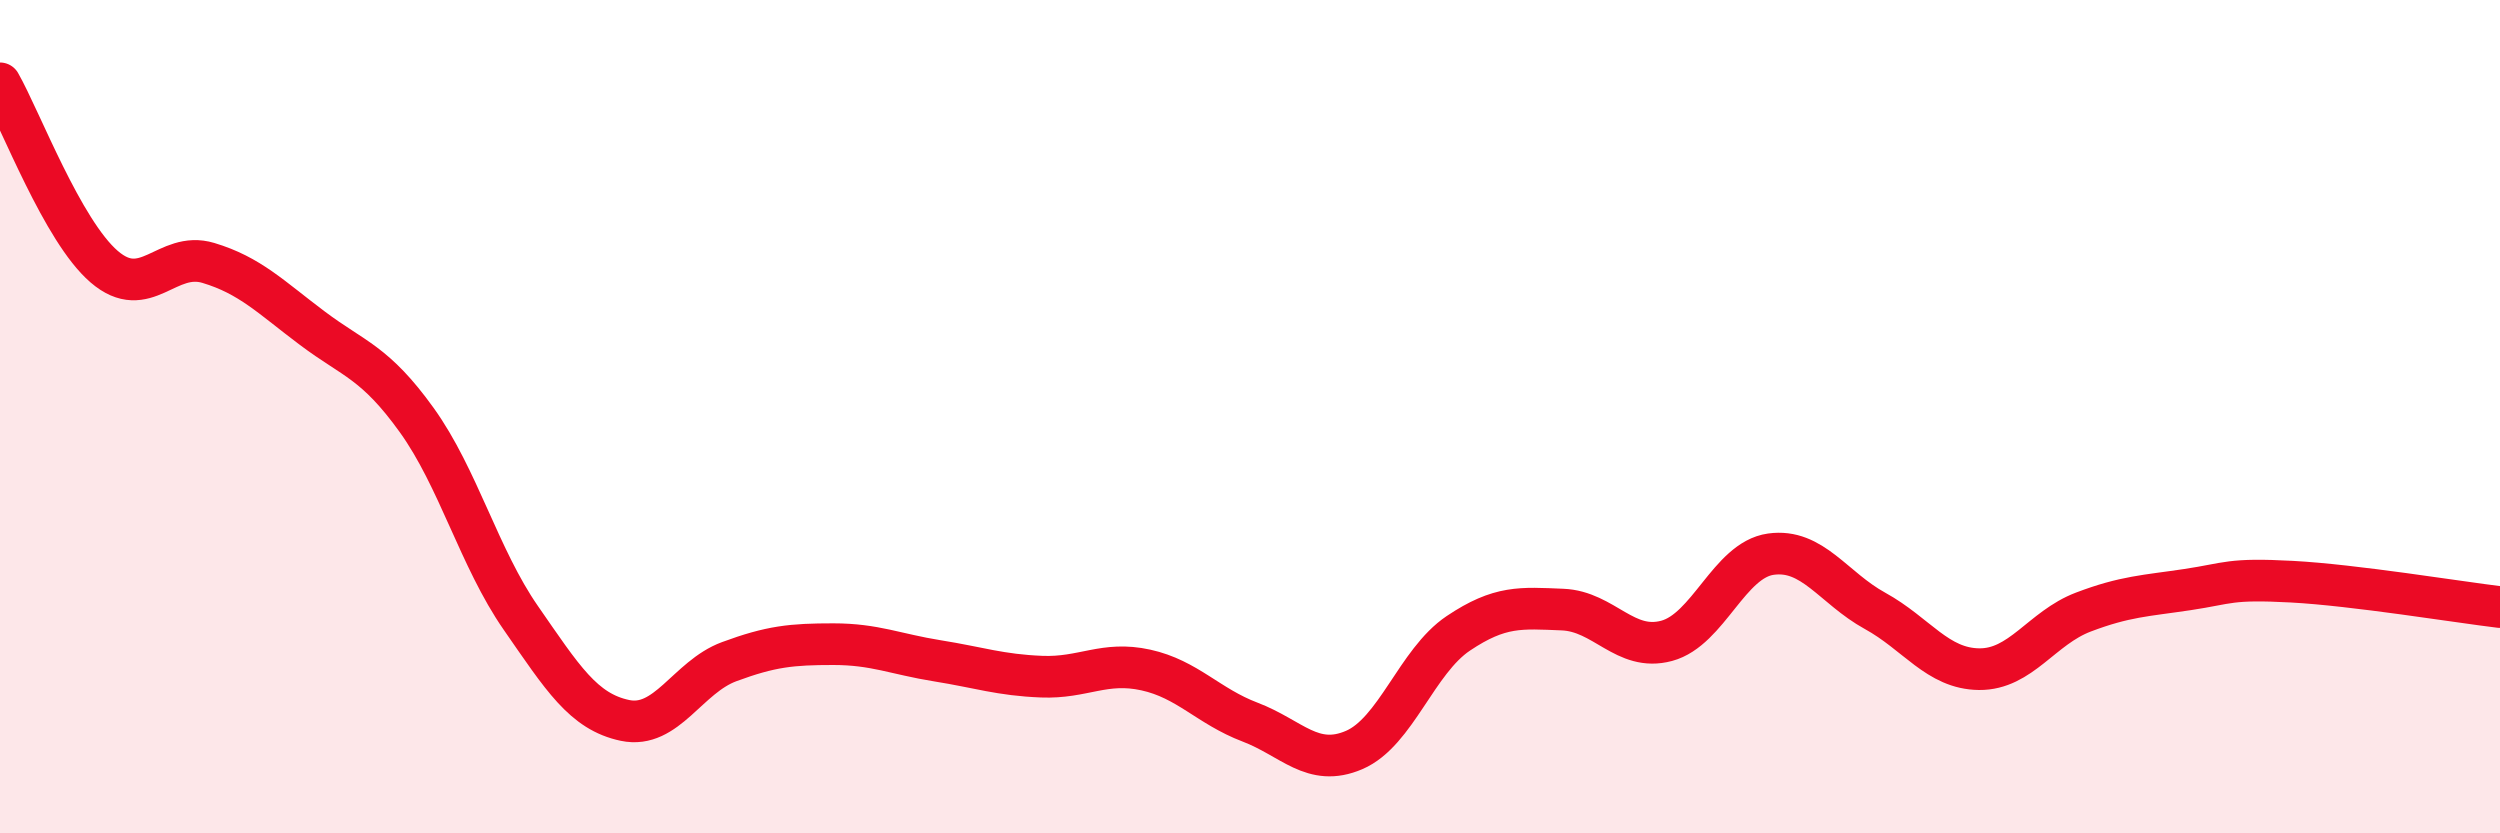 
    <svg width="60" height="20" viewBox="0 0 60 20" xmlns="http://www.w3.org/2000/svg">
      <path
        d="M 0,2 C 0.5,2.88 1.5,5.54 2.5,6.4 C 3.5,7.26 4,6.01 5,6.31 C 6,6.61 6.5,7.13 7.5,7.88 C 8.5,8.63 9,8.69 10,10.08 C 11,11.47 11.5,13.39 12.5,14.83 C 13.5,16.27 14,17.08 15,17.29 C 16,17.5 16.5,16.25 17.5,15.88 C 18.5,15.51 19,15.46 20,15.46 C 21,15.46 21.5,15.7 22.5,15.86 C 23.5,16.02 24,16.2 25,16.24 C 26,16.28 26.5,15.86 27.5,16.08 C 28.5,16.3 29,16.95 30,17.33 C 31,17.71 31.5,18.43 32.5,18 C 33.5,17.57 34,15.87 35,15.2 C 36,14.53 36.5,14.59 37.5,14.63 C 38.5,14.67 39,15.65 40,15.38 C 41,15.11 41.5,13.44 42.5,13.3 C 43.5,13.16 44,14.11 45,14.66 C 46,15.21 46.5,16.05 47.5,16.06 C 48.5,16.07 49,15.07 50,14.69 C 51,14.31 51.5,14.3 52.5,14.15 C 53.5,14 53.5,13.88 55,13.96 C 56.5,14.04 59,14.45 60,14.57L60 20L0 20Z"
        fill="#EB0A25"
        opacity="0.1"
        stroke-linecap="round"
        stroke-linejoin="round"
      />
      <path
        d="M 0,2 C 0.5,2.88 1.5,5.54 2.5,6.4 C 3.5,7.26 4,6.01 5,6.31 C 6,6.61 6.5,7.13 7.5,7.88 C 8.5,8.63 9,8.69 10,10.08 C 11,11.47 11.5,13.39 12.5,14.83 C 13.5,16.27 14,17.08 15,17.29 C 16,17.5 16.5,16.25 17.5,15.88 C 18.5,15.51 19,15.46 20,15.46 C 21,15.46 21.5,15.7 22.5,15.86 C 23.5,16.02 24,16.2 25,16.24 C 26,16.28 26.5,15.86 27.5,16.08 C 28.5,16.3 29,16.95 30,17.33 C 31,17.71 31.5,18.43 32.5,18 C 33.5,17.57 34,15.87 35,15.2 C 36,14.53 36.5,14.59 37.5,14.63 C 38.5,14.67 39,15.65 40,15.38 C 41,15.11 41.5,13.44 42.5,13.3 C 43.5,13.16 44,14.11 45,14.66 C 46,15.21 46.5,16.05 47.5,16.06 C 48.5,16.07 49,15.07 50,14.69 C 51,14.31 51.5,14.3 52.5,14.15 C 53.5,14 53.5,13.88 55,13.96 C 56.5,14.04 59,14.45 60,14.57"
        stroke="#EB0A25"
        stroke-width="1"
        fill="none"
        stroke-linecap="round"
        stroke-linejoin="round"
      />
    </svg>
  